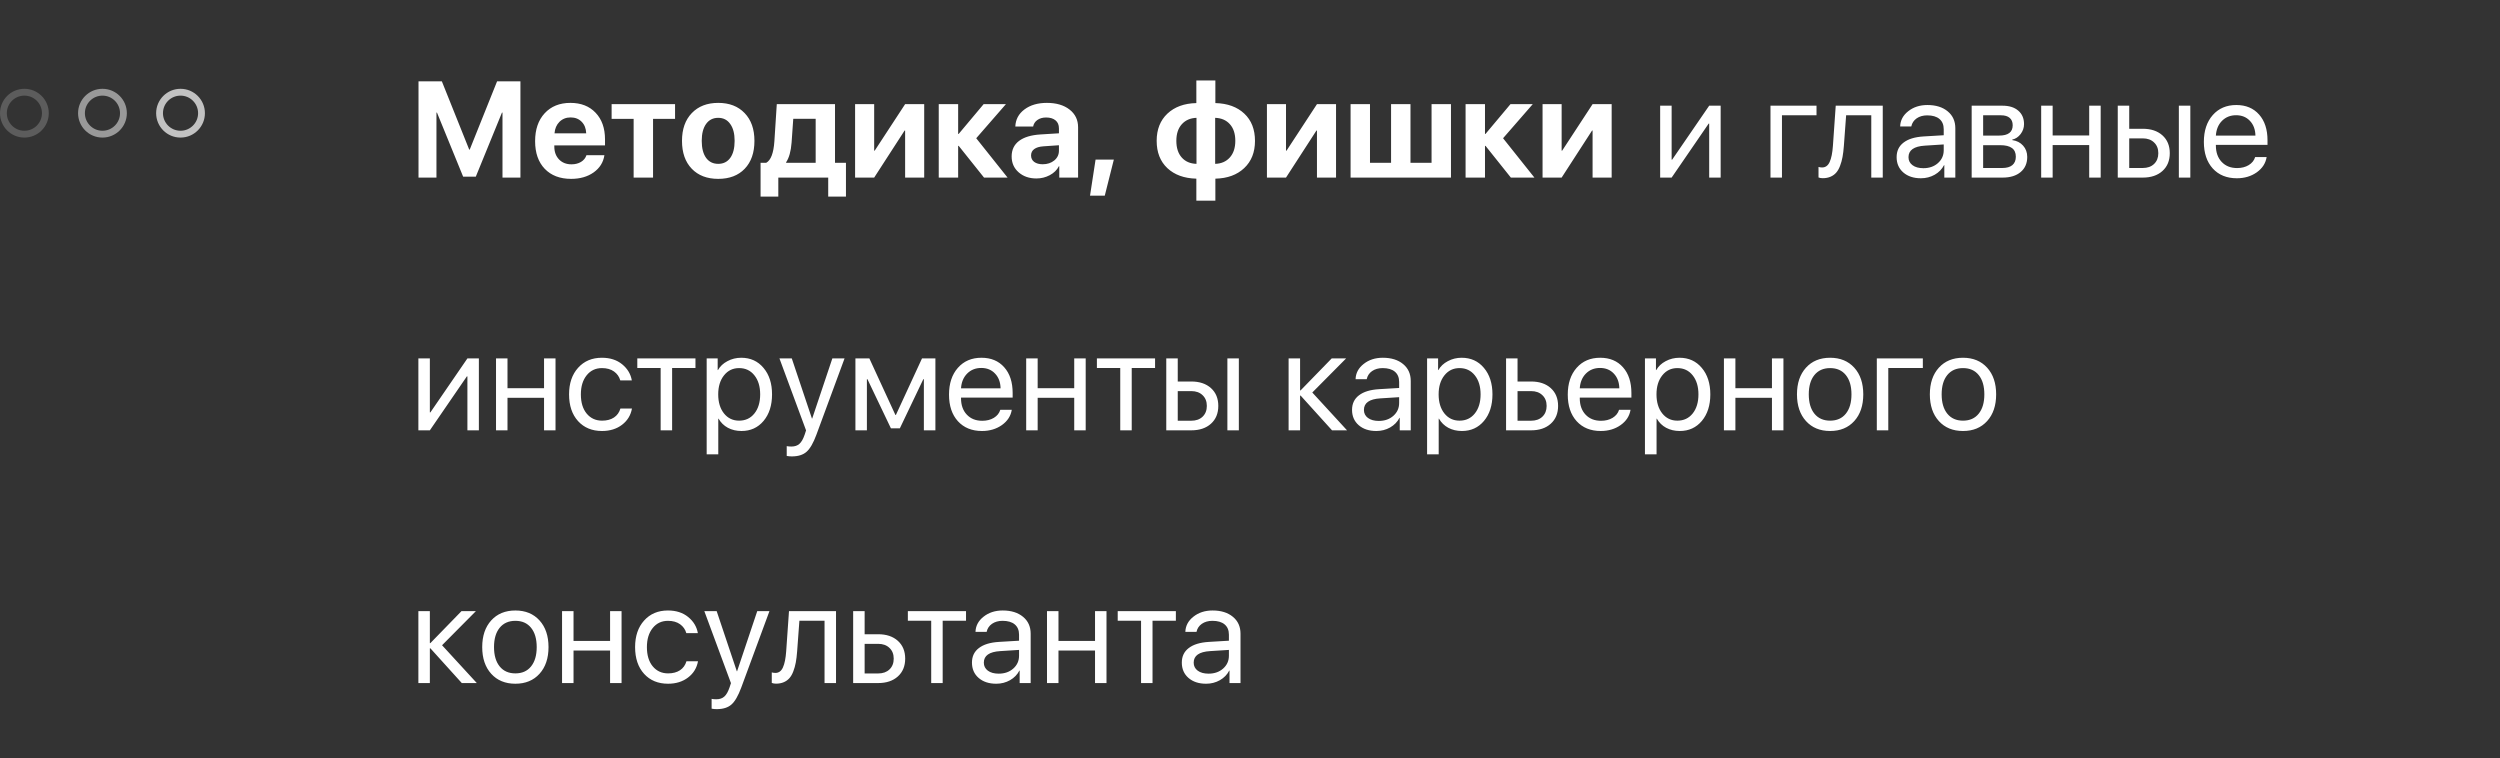 <?xml version="1.0" encoding="UTF-8"?> <svg xmlns="http://www.w3.org/2000/svg" width="366" height="111" viewBox="0 0 366 111" fill="none"><rect x="0" y="0" width="366" height="111" fill="#333333" stroke="none"/> <path d="M76.191 11.908V26H73.564V16.488H73.486L69.658 25.863H67.803L63.975 16.488H63.897V26H61.27V11.908H64.688L68.691 21.898H68.769L72.773 11.908H76.191ZM83.535 17.191C82.884 17.191 82.341 17.406 81.904 17.836C81.475 18.266 81.234 18.826 81.182 19.516H85.82C85.794 18.812 85.573 18.249 85.156 17.826C84.74 17.403 84.199 17.191 83.535 17.191ZM85.859 22.719H88.486C88.33 23.76 87.806 24.6 86.914 25.238C86.022 25.87 84.922 26.186 83.613 26.186C81.979 26.186 80.69 25.694 79.746 24.711C78.809 23.728 78.34 22.38 78.34 20.668C78.34 18.956 78.805 17.595 79.736 16.586C80.674 15.57 81.93 15.062 83.506 15.062C85.055 15.062 86.286 15.544 87.197 16.508C88.115 17.471 88.574 18.77 88.574 20.404V21.283H81.152V21.459C81.152 22.234 81.383 22.862 81.846 23.344C82.308 23.819 82.913 24.057 83.662 24.057C84.203 24.057 84.668 23.939 85.059 23.705C85.456 23.464 85.723 23.135 85.859 22.719ZM98.828 15.248V17.406H95.606V26H92.764V17.406H89.541V15.248H98.828ZM105.146 26.186C103.512 26.186 102.22 25.691 101.27 24.701C100.319 23.712 99.844 22.351 99.844 20.619C99.844 18.907 100.322 17.553 101.279 16.557C102.236 15.56 103.525 15.062 105.146 15.062C106.774 15.062 108.063 15.56 109.014 16.557C109.971 17.546 110.449 18.9 110.449 20.619C110.449 22.357 109.974 23.721 109.023 24.711C108.079 25.694 106.787 26.186 105.146 26.186ZM103.369 23.109C103.799 23.695 104.391 23.988 105.146 23.988C105.902 23.988 106.491 23.695 106.914 23.109C107.337 22.517 107.549 21.687 107.549 20.619C107.549 19.564 107.334 18.741 106.904 18.148C106.481 17.549 105.895 17.25 105.146 17.25C104.391 17.25 103.799 17.549 103.369 18.148C102.946 18.741 102.734 19.564 102.734 20.619C102.734 21.687 102.946 22.517 103.369 23.109ZM119.414 23.832V17.396H116.133L115.889 20.873C115.791 22.149 115.524 23.109 115.088 23.754V23.832H119.414ZM113.945 28.783H111.348V23.832H112.178C112.855 23.454 113.252 22.41 113.369 20.697L113.721 15.248H122.246V23.832H123.848V28.783H121.25V26H113.945V28.783ZM127.979 26H125.186V15.248H127.979V22.055H128.057L132.51 15.248H135.303V26H132.51V19.115H132.432L127.979 26ZM142.92 20.238L147.51 26H144.062L140.352 21.352H140.273V26H137.432V15.248H140.273V19.604H140.352L144.004 15.248H147.266L142.92 20.238ZM152.656 24.047C153.327 24.047 153.89 23.861 154.346 23.49C154.801 23.113 155.029 22.634 155.029 22.055V21.264L152.773 21.42C152.181 21.459 151.729 21.592 151.416 21.82C151.104 22.048 150.947 22.361 150.947 22.758C150.947 23.155 151.1 23.471 151.406 23.705C151.719 23.933 152.135 24.047 152.656 24.047ZM151.729 26.127C150.68 26.127 149.814 25.828 149.131 25.229C148.447 24.63 148.105 23.855 148.105 22.904C148.105 21.934 148.467 21.176 149.189 20.629C149.912 20.082 150.964 19.766 152.344 19.682L155.029 19.516V18.803C155.029 18.288 154.863 17.895 154.531 17.621C154.199 17.341 153.737 17.201 153.145 17.201C152.637 17.201 152.21 17.325 151.865 17.572C151.527 17.813 151.322 18.132 151.25 18.529H148.643C148.682 17.501 149.124 16.667 149.971 16.029C150.824 15.385 151.921 15.062 153.262 15.062C154.642 15.062 155.749 15.388 156.582 16.039C157.415 16.69 157.832 17.553 157.832 18.627V26H155.078V24.34H155.02C154.733 24.893 154.287 25.329 153.682 25.648C153.083 25.967 152.432 26.127 151.729 26.127ZM161.738 28.646H159.58L160.391 23.363H163.066L161.738 28.646ZM175.166 23.988V17.25C174.261 17.283 173.542 17.598 173.008 18.197C172.48 18.79 172.217 19.597 172.217 20.619C172.217 21.654 172.48 22.468 173.008 23.061C173.535 23.653 174.255 23.962 175.166 23.988ZM180.85 20.619C180.85 19.584 180.586 18.773 180.059 18.188C179.531 17.595 178.812 17.283 177.9 17.25V23.988C178.799 23.962 179.515 23.65 180.049 23.051C180.583 22.452 180.85 21.641 180.85 20.619ZM175.146 26.156C173.363 26.111 171.947 25.596 170.898 24.613C169.857 23.63 169.336 22.299 169.336 20.619C169.336 18.953 169.86 17.624 170.908 16.635C171.963 15.645 173.376 15.131 175.146 15.092V11.781H177.93V15.092C179.714 15.137 181.126 15.652 182.168 16.635C183.21 17.611 183.73 18.943 183.73 20.629C183.73 22.296 183.203 23.624 182.148 24.613C181.1 25.603 179.694 26.117 177.93 26.156V29.379H175.146V26.156ZM188.271 26H185.479V15.248H188.271V22.055H188.35L192.803 15.248H195.596V26H192.803V19.115H192.725L188.271 26ZM197.725 26V15.248H200.566V23.832H203.652V15.248H206.494V23.832H209.58V15.248H212.422V26H197.725ZM220.049 20.238L224.639 26H221.191L217.48 21.352H217.402V26H214.561V15.248H217.402V19.604H217.48L221.133 15.248H224.395L220.049 20.238ZM228.623 26H225.83V15.248H228.623V22.055H228.701L233.154 15.248H235.947V26H233.154V19.115H233.076L228.623 26ZM244.727 26H243.047V15.473H244.727V23.373H244.805L250.225 15.473H251.904V26H250.225V18.1H250.146L244.727 26ZM265.938 16.879H260.879V26H259.199V15.473H265.938V16.879ZM269.941 21.381C269.896 21.986 269.831 22.52 269.746 22.982C269.661 23.445 269.541 23.878 269.385 24.281C269.235 24.685 269.046 25.017 268.818 25.277C268.597 25.531 268.32 25.73 267.988 25.873C267.656 26.016 267.275 26.088 266.846 26.088C266.605 26.088 266.4 26.052 266.23 25.98V24.438C266.387 24.49 266.562 24.516 266.758 24.516C267.253 24.516 267.62 24.249 267.861 23.715C268.109 23.174 268.268 22.384 268.34 21.342L268.75 15.473H275.635V26H273.955V16.879H270.273L269.941 21.381ZM281.582 24.623C282.441 24.623 283.151 24.376 283.711 23.881C284.277 23.38 284.561 22.751 284.561 21.996V21.146L281.807 21.322C280.205 21.42 279.404 21.983 279.404 23.012C279.404 23.5 279.6 23.891 279.99 24.184C280.387 24.477 280.918 24.623 281.582 24.623ZM281.221 26.098C280.153 26.098 279.294 25.814 278.643 25.248C277.992 24.682 277.666 23.933 277.666 23.002C277.666 22.097 278.005 21.387 278.682 20.873C279.359 20.352 280.335 20.053 281.611 19.975L284.561 19.799V18.92C284.561 18.269 284.352 17.768 283.936 17.416C283.519 17.064 282.923 16.889 282.148 16.889C281.536 16.889 281.019 17.035 280.596 17.328C280.179 17.621 279.919 18.015 279.814 18.51H278.184C278.21 17.624 278.604 16.882 279.365 16.283C280.127 15.678 281.061 15.375 282.168 15.375C283.411 15.375 284.404 15.684 285.146 16.303C285.889 16.915 286.26 17.738 286.26 18.773V26H284.648V24.174H284.609C284.31 24.76 283.854 25.229 283.242 25.58C282.63 25.925 281.956 26.098 281.221 26.098ZM292.949 16.879H290.332V19.848H292.676C293.997 19.848 294.658 19.346 294.658 18.344C294.658 17.869 294.512 17.507 294.219 17.26C293.926 17.006 293.503 16.879 292.949 16.879ZM292.822 21.254H290.332V24.594H293.145C293.783 24.594 294.271 24.454 294.609 24.174C294.948 23.887 295.117 23.477 295.117 22.943C295.117 22.37 294.928 21.947 294.551 21.674C294.173 21.394 293.597 21.254 292.822 21.254ZM288.652 26V15.473H293.164C294.141 15.473 294.909 15.713 295.469 16.195C296.035 16.677 296.318 17.335 296.318 18.168C296.318 18.702 296.152 19.187 295.82 19.623C295.488 20.059 295.081 20.329 294.6 20.434V20.512C295.257 20.603 295.785 20.873 296.182 21.322C296.585 21.771 296.787 22.322 296.787 22.973C296.787 23.904 296.465 24.643 295.82 25.189C295.176 25.73 294.297 26 293.184 26H288.652ZM305.859 26V21.234H300.508V26H298.828V15.473H300.508V19.828H305.859V15.473H307.539V26H305.859ZM318.984 26V15.473H320.664V26H318.984ZM313.701 20.258H311.719V24.594H313.701C314.391 24.594 314.941 24.398 315.352 24.008C315.768 23.611 315.977 23.083 315.977 22.426C315.977 21.768 315.768 21.244 315.352 20.854C314.941 20.456 314.391 20.258 313.701 20.258ZM310.039 26V15.473H311.719V18.852H313.701C314.906 18.852 315.866 19.174 316.582 19.818C317.298 20.463 317.656 21.332 317.656 22.426C317.656 23.52 317.298 24.389 316.582 25.033C315.866 25.678 314.906 26 313.701 26H310.039ZM327.363 16.869C326.536 16.869 325.85 17.143 325.303 17.689C324.762 18.236 324.463 18.956 324.404 19.848H330.195C330.176 18.956 329.906 18.236 329.385 17.689C328.87 17.143 328.197 16.869 327.363 16.869ZM330.156 22.992H331.836C331.693 23.897 331.211 24.643 330.391 25.229C329.57 25.808 328.597 26.098 327.471 26.098C325.993 26.098 324.818 25.619 323.945 24.662C323.079 23.705 322.646 22.41 322.646 20.775C322.646 19.141 323.079 17.833 323.945 16.85C324.811 15.867 325.96 15.375 327.393 15.375C328.799 15.375 329.912 15.841 330.732 16.771C331.553 17.696 331.963 18.953 331.963 20.541V21.205H324.404V21.303C324.404 22.305 324.688 23.106 325.254 23.705C325.82 24.304 326.572 24.604 327.51 24.604C328.167 24.604 328.734 24.46 329.209 24.174C329.691 23.881 330.007 23.487 330.156 22.992ZM62.93 63H61.25V52.473H62.93V60.373H63.008L68.428 52.473H70.107V63H68.428V55.1H68.35L62.93 63ZM79.648 63V58.234H74.297V63H72.617V52.473H74.297V56.828H79.648V52.473H81.328V63H79.648ZM92.5 55.695H90.811C90.661 55.155 90.355 54.719 89.893 54.387C89.43 54.055 88.841 53.889 88.125 53.889C87.201 53.889 86.455 54.24 85.889 54.943C85.322 55.647 85.039 56.578 85.039 57.736C85.039 58.921 85.322 59.859 85.889 60.549C86.462 61.239 87.213 61.584 88.144 61.584C88.841 61.584 89.421 61.431 89.883 61.125C90.345 60.819 90.661 60.38 90.83 59.807H92.519C92.344 60.79 91.859 61.584 91.064 62.19C90.27 62.795 89.294 63.098 88.135 63.098C86.676 63.098 85.508 62.616 84.629 61.652C83.75 60.682 83.311 59.377 83.311 57.736C83.311 56.122 83.75 54.826 84.629 53.85C85.508 52.867 86.67 52.375 88.115 52.375C89.313 52.375 90.303 52.694 91.084 53.332C91.865 53.97 92.337 54.758 92.5 55.695ZM101.816 52.473V53.879H98.398V63H96.719V53.879H93.301V52.473H101.816ZM108.516 52.375C109.863 52.375 110.951 52.87 111.777 53.859C112.611 54.842 113.027 56.135 113.027 57.736C113.027 59.338 112.614 60.633 111.787 61.623C110.96 62.606 109.883 63.098 108.555 63.098C107.812 63.098 107.148 62.941 106.562 62.629C105.983 62.316 105.527 61.87 105.195 61.291H105.156V66.516H103.457V52.473H105.068V54.182H105.107C105.413 53.635 105.876 53.199 106.494 52.873C107.113 52.541 107.786 52.375 108.516 52.375ZM108.203 61.584C109.134 61.584 109.88 61.236 110.439 60.539C111.006 59.836 111.289 58.902 111.289 57.736C111.289 56.578 111.006 55.647 110.439 54.943C109.88 54.24 109.134 53.889 108.203 53.889C107.298 53.889 106.562 54.243 105.996 54.953C105.43 55.663 105.146 56.59 105.146 57.736C105.146 58.882 105.426 59.81 105.986 60.52C106.553 61.229 107.292 61.584 108.203 61.584ZM115.918 66.818C115.664 66.818 115.417 66.796 115.176 66.75V65.314C115.371 65.353 115.602 65.373 115.869 65.373C116.357 65.373 116.748 65.24 117.041 64.973C117.334 64.712 117.588 64.266 117.803 63.635L118.008 63.01L114.111 52.473H115.918L118.867 61.272H118.906L121.855 52.473H123.643L119.521 63.645C119.072 64.862 118.59 65.695 118.076 66.144C117.568 66.594 116.849 66.818 115.918 66.818ZM126.914 63H125.234V52.473H127.275L131.084 60.744H131.162L134.98 52.473H136.943V63H135.254V55.51H135.176L131.738 62.707H130.43L126.992 55.51H126.914V63ZM143.652 53.869C142.826 53.869 142.139 54.143 141.592 54.69C141.051 55.236 140.752 55.956 140.693 56.848H146.484C146.465 55.956 146.195 55.236 145.674 54.69C145.16 54.143 144.486 53.869 143.652 53.869ZM146.445 59.992H148.125C147.982 60.897 147.5 61.643 146.68 62.228C145.859 62.808 144.886 63.098 143.76 63.098C142.282 63.098 141.107 62.619 140.234 61.662C139.368 60.705 138.936 59.41 138.936 57.775C138.936 56.141 139.368 54.833 140.234 53.85C141.1 52.867 142.249 52.375 143.682 52.375C145.088 52.375 146.201 52.84 147.021 53.772C147.842 54.696 148.252 55.953 148.252 57.541V58.205H140.693V58.303C140.693 59.305 140.977 60.106 141.543 60.705C142.109 61.304 142.861 61.603 143.799 61.603C144.456 61.603 145.023 61.46 145.498 61.174C145.98 60.881 146.296 60.487 146.445 59.992ZM157.266 63V58.234H151.914V63H150.234V52.473H151.914V56.828H157.266V52.473H158.945V63H157.266ZM169.102 52.473V53.879H165.684V63H164.004V53.879H160.586V52.473H169.102ZM179.688 63V52.473H181.367V63H179.688ZM174.404 57.258H172.422V61.594H174.404C175.094 61.594 175.645 61.398 176.055 61.008C176.471 60.611 176.68 60.083 176.68 59.426C176.68 58.768 176.471 58.244 176.055 57.853C175.645 57.456 175.094 57.258 174.404 57.258ZM170.742 63V52.473H172.422V55.852H174.404C175.609 55.852 176.569 56.174 177.285 56.818C178.001 57.463 178.359 58.332 178.359 59.426C178.359 60.52 178.001 61.389 177.285 62.033C176.569 62.678 175.609 63 174.404 63H170.742ZM192.119 57.463L197.207 63H195.01L190.41 57.912H190.332V63H188.652V52.473H190.332V57.15H190.41L194.961 52.473H197.07L192.119 57.463ZM201.855 61.623C202.715 61.623 203.424 61.376 203.984 60.881C204.551 60.38 204.834 59.751 204.834 58.996V58.147L202.08 58.322C200.479 58.42 199.678 58.983 199.678 60.012C199.678 60.5 199.873 60.891 200.264 61.184C200.661 61.477 201.191 61.623 201.855 61.623ZM201.494 63.098C200.426 63.098 199.567 62.815 198.916 62.248C198.265 61.682 197.939 60.933 197.939 60.002C197.939 59.097 198.278 58.387 198.955 57.873C199.632 57.352 200.609 57.053 201.885 56.975L204.834 56.799V55.92C204.834 55.269 204.626 54.768 204.209 54.416C203.792 54.065 203.197 53.889 202.422 53.889C201.81 53.889 201.292 54.035 200.869 54.328C200.452 54.621 200.192 55.015 200.088 55.51H198.457C198.483 54.624 198.877 53.882 199.639 53.283C200.4 52.678 201.335 52.375 202.441 52.375C203.685 52.375 204.678 52.684 205.42 53.303C206.162 53.915 206.533 54.738 206.533 55.773V63H204.922V61.174H204.883C204.583 61.76 204.128 62.228 203.516 62.58C202.904 62.925 202.23 63.098 201.494 63.098ZM213.984 52.375C215.332 52.375 216.419 52.87 217.246 53.859C218.079 54.842 218.496 56.135 218.496 57.736C218.496 59.338 218.083 60.633 217.256 61.623C216.429 62.606 215.352 63.098 214.023 63.098C213.281 63.098 212.617 62.941 212.031 62.629C211.452 62.316 210.996 61.87 210.664 61.291H210.625V66.516H208.926V52.473H210.537V54.182H210.576C210.882 53.635 211.344 53.199 211.963 52.873C212.581 52.541 213.255 52.375 213.984 52.375ZM213.672 61.584C214.603 61.584 215.348 61.236 215.908 60.539C216.475 59.836 216.758 58.902 216.758 57.736C216.758 56.578 216.475 55.647 215.908 54.943C215.348 54.24 214.603 53.889 213.672 53.889C212.767 53.889 212.031 54.243 211.465 54.953C210.898 55.663 210.615 56.59 210.615 57.736C210.615 58.882 210.895 59.81 211.455 60.52C212.021 61.229 212.76 61.584 213.672 61.584ZM224.15 57.258H222.168V61.594H224.15C224.84 61.594 225.391 61.398 225.801 61.008C226.217 60.611 226.426 60.083 226.426 59.426C226.426 58.768 226.217 58.244 225.801 57.853C225.391 57.456 224.84 57.258 224.15 57.258ZM220.488 63V52.473H222.168V55.852H224.15C225.355 55.852 226.315 56.174 227.031 56.818C227.747 57.463 228.105 58.332 228.105 59.426C228.105 60.52 227.747 61.389 227.031 62.033C226.315 62.678 225.355 63 224.15 63H220.488ZM234.238 53.869C233.411 53.869 232.725 54.143 232.178 54.69C231.637 55.236 231.338 55.956 231.279 56.848H237.07C237.051 55.956 236.781 55.236 236.26 54.69C235.745 54.143 235.072 53.869 234.238 53.869ZM237.031 59.992H238.711C238.568 60.897 238.086 61.643 237.266 62.228C236.445 62.808 235.472 63.098 234.346 63.098C232.868 63.098 231.693 62.619 230.82 61.662C229.954 60.705 229.521 59.41 229.521 57.775C229.521 56.141 229.954 54.833 230.82 53.85C231.686 52.867 232.835 52.375 234.268 52.375C235.674 52.375 236.787 52.84 237.607 53.772C238.428 54.696 238.838 55.953 238.838 57.541V58.205H231.279V58.303C231.279 59.305 231.562 60.106 232.129 60.705C232.695 61.304 233.447 61.603 234.385 61.603C235.042 61.603 235.609 61.46 236.084 61.174C236.566 60.881 236.882 60.487 237.031 59.992ZM245.879 52.375C247.227 52.375 248.314 52.87 249.141 53.859C249.974 54.842 250.391 56.135 250.391 57.736C250.391 59.338 249.977 60.633 249.15 61.623C248.324 62.606 247.246 63.098 245.918 63.098C245.176 63.098 244.512 62.941 243.926 62.629C243.346 62.316 242.891 61.87 242.559 61.291H242.52V66.516H240.82V52.473H242.432V54.182H242.471C242.777 53.635 243.239 53.199 243.857 52.873C244.476 52.541 245.15 52.375 245.879 52.375ZM245.566 61.584C246.497 61.584 247.243 61.236 247.803 60.539C248.369 59.836 248.652 58.902 248.652 57.736C248.652 56.578 248.369 55.647 247.803 54.943C247.243 54.24 246.497 53.889 245.566 53.889C244.661 53.889 243.926 54.243 243.359 54.953C242.793 55.663 242.51 56.59 242.51 57.736C242.51 58.882 242.79 59.81 243.35 60.52C243.916 61.229 244.655 61.584 245.566 61.584ZM259.414 63V58.234H254.062V63H252.383V52.473H254.062V56.828H259.414V52.473H261.094V63H259.414ZM271.465 61.643C270.586 62.613 269.408 63.098 267.93 63.098C266.452 63.098 265.273 62.613 264.395 61.643C263.516 60.672 263.076 59.37 263.076 57.736C263.076 56.102 263.516 54.8 264.395 53.83C265.273 52.86 266.452 52.375 267.93 52.375C269.408 52.375 270.586 52.86 271.465 53.83C272.344 54.8 272.783 56.102 272.783 57.736C272.783 59.37 272.344 60.672 271.465 61.643ZM267.93 61.584C268.913 61.584 269.678 61.245 270.225 60.568C270.778 59.885 271.055 58.941 271.055 57.736C271.055 56.525 270.778 55.581 270.225 54.904C269.678 54.227 268.913 53.889 267.93 53.889C266.947 53.889 266.178 54.23 265.625 54.914C265.078 55.591 264.805 56.532 264.805 57.736C264.805 58.941 265.081 59.885 265.635 60.568C266.188 61.245 266.953 61.584 267.93 61.584ZM281.504 53.879H276.445V63H274.766V52.473H281.504V53.879ZM290.918 61.643C290.039 62.613 288.861 63.098 287.383 63.098C285.905 63.098 284.727 62.613 283.848 61.643C282.969 60.672 282.529 59.37 282.529 57.736C282.529 56.102 282.969 54.8 283.848 53.83C284.727 52.86 285.905 52.375 287.383 52.375C288.861 52.375 290.039 52.86 290.918 53.83C291.797 54.8 292.236 56.102 292.236 57.736C292.236 59.37 291.797 60.672 290.918 61.643ZM287.383 61.584C288.366 61.584 289.131 61.245 289.678 60.568C290.231 59.885 290.508 58.941 290.508 57.736C290.508 56.525 290.231 55.581 289.678 54.904C289.131 54.227 288.366 53.889 287.383 53.889C286.4 53.889 285.632 54.23 285.078 54.914C284.531 55.591 284.258 56.532 284.258 57.736C284.258 58.941 284.535 59.885 285.088 60.568C285.641 61.245 286.406 61.584 287.383 61.584ZM64.717 94.463L69.805 100H67.607L63.008 94.912H62.93V100H61.25V89.473H62.93V94.15H63.008L67.559 89.473H69.668L64.717 94.463ZM78.984 98.643C78.106 99.613 76.927 100.098 75.449 100.098C73.971 100.098 72.793 99.613 71.914 98.643C71.035 97.672 70.596 96.37 70.596 94.736C70.596 93.102 71.035 91.8 71.914 90.83C72.793 89.86 73.971 89.375 75.449 89.375C76.927 89.375 78.106 89.86 78.984 90.83C79.863 91.8 80.303 93.102 80.303 94.736C80.303 96.37 79.863 97.672 78.984 98.643ZM75.449 98.584C76.432 98.584 77.197 98.245 77.744 97.568C78.297 96.885 78.574 95.941 78.574 94.736C78.574 93.525 78.297 92.581 77.744 91.904C77.197 91.227 76.432 90.889 75.449 90.889C74.466 90.889 73.698 91.231 73.144 91.914C72.598 92.591 72.324 93.532 72.324 94.736C72.324 95.941 72.601 96.885 73.154 97.568C73.708 98.245 74.473 98.584 75.449 98.584ZM89.316 100V95.234H83.965V100H82.285V89.473H83.965V93.828H89.316V89.473H90.996V100H89.316ZM102.168 92.695H100.479C100.329 92.155 100.023 91.719 99.561 91.387C99.098 91.055 98.509 90.889 97.793 90.889C96.868 90.889 96.123 91.24 95.557 91.943C94.99 92.647 94.707 93.578 94.707 94.736C94.707 95.921 94.99 96.859 95.557 97.549C96.13 98.239 96.882 98.584 97.812 98.584C98.509 98.584 99.088 98.431 99.551 98.125C100.013 97.819 100.329 97.38 100.498 96.807H102.188C102.012 97.79 101.527 98.584 100.732 99.189C99.938 99.795 98.962 100.098 97.803 100.098C96.344 100.098 95.176 99.616 94.297 98.652C93.418 97.682 92.978 96.377 92.978 94.736C92.978 93.122 93.418 91.826 94.297 90.85C95.176 89.867 96.338 89.375 97.783 89.375C98.981 89.375 99.971 89.694 100.752 90.332C101.533 90.97 102.005 91.758 102.168 92.695ZM104.922 103.818C104.668 103.818 104.421 103.796 104.18 103.75V102.314C104.375 102.354 104.606 102.373 104.873 102.373C105.361 102.373 105.752 102.24 106.045 101.973C106.338 101.712 106.592 101.266 106.807 100.635L107.012 100.01L103.115 89.473H104.922L107.871 98.272H107.91L110.859 89.473H112.646L108.525 100.645C108.076 101.862 107.594 102.695 107.08 103.145C106.572 103.594 105.853 103.818 104.922 103.818ZM116.699 95.381C116.654 95.986 116.589 96.52 116.504 96.982C116.419 97.445 116.299 97.878 116.143 98.281C115.993 98.685 115.804 99.017 115.576 99.277C115.355 99.531 115.078 99.73 114.746 99.873C114.414 100.016 114.033 100.088 113.604 100.088C113.363 100.088 113.158 100.052 112.988 99.981V98.438C113.145 98.49 113.32 98.516 113.516 98.516C114.01 98.516 114.378 98.249 114.619 97.715C114.867 97.174 115.026 96.383 115.098 95.342L115.508 89.473H122.393V100H120.713V90.879H117.031L116.699 95.381ZM128.564 94.258H126.582V98.594H128.564C129.255 98.594 129.805 98.398 130.215 98.008C130.632 97.611 130.84 97.083 130.84 96.426C130.84 95.768 130.632 95.244 130.215 94.853C129.805 94.456 129.255 94.258 128.564 94.258ZM124.902 100V89.473H126.582V92.852H128.564C129.769 92.852 130.729 93.174 131.445 93.818C132.161 94.463 132.52 95.332 132.52 96.426C132.52 97.519 132.161 98.389 131.445 99.033C130.729 99.678 129.769 100 128.564 100H124.902ZM141.426 89.473V90.879H138.008V100H136.328V90.879H132.91V89.473H141.426ZM146.211 98.623C147.07 98.623 147.78 98.376 148.34 97.881C148.906 97.38 149.189 96.751 149.189 95.996V95.147L146.436 95.322C144.834 95.42 144.033 95.983 144.033 97.012C144.033 97.5 144.229 97.891 144.619 98.184C145.016 98.477 145.547 98.623 146.211 98.623ZM145.85 100.098C144.782 100.098 143.923 99.814 143.271 99.248C142.62 98.682 142.295 97.933 142.295 97.002C142.295 96.097 142.633 95.387 143.311 94.873C143.988 94.352 144.964 94.053 146.24 93.975L149.189 93.799V92.92C149.189 92.269 148.981 91.768 148.564 91.416C148.148 91.064 147.552 90.889 146.777 90.889C146.165 90.889 145.648 91.035 145.225 91.328C144.808 91.621 144.548 92.015 144.443 92.51H142.812C142.839 91.624 143.232 90.882 143.994 90.283C144.756 89.678 145.69 89.375 146.797 89.375C148.04 89.375 149.033 89.684 149.775 90.303C150.518 90.915 150.889 91.738 150.889 92.773V100H149.277V98.174H149.238C148.939 98.76 148.483 99.228 147.871 99.58C147.259 99.925 146.585 100.098 145.85 100.098ZM160.312 100V95.234H154.961V100H153.281V89.473H154.961V93.828H160.312V89.473H161.992V100H160.312ZM172.148 89.473V90.879H168.73V100H167.051V90.879H163.633V89.473H172.148ZM176.934 98.623C177.793 98.623 178.503 98.376 179.062 97.881C179.629 97.38 179.912 96.751 179.912 95.996V95.147L177.158 95.322C175.557 95.42 174.756 95.983 174.756 97.012C174.756 97.5 174.951 97.891 175.342 98.184C175.739 98.477 176.27 98.623 176.934 98.623ZM176.572 100.098C175.505 100.098 174.645 99.814 173.994 99.248C173.343 98.682 173.018 97.933 173.018 97.002C173.018 96.097 173.356 95.387 174.033 94.873C174.71 94.352 175.687 94.053 176.963 93.975L179.912 93.799V92.92C179.912 92.269 179.704 91.768 179.287 91.416C178.87 91.064 178.275 90.889 177.5 90.889C176.888 90.889 176.37 91.035 175.947 91.328C175.531 91.621 175.27 92.015 175.166 92.51H173.535C173.561 91.624 173.955 90.882 174.717 90.283C175.479 89.678 176.413 89.375 177.52 89.375C178.763 89.375 179.756 89.684 180.498 90.303C181.24 90.915 181.611 91.738 181.611 92.773V100H180V98.174H179.961C179.661 98.76 179.206 99.228 178.594 99.58C177.982 99.925 177.308 100.098 176.572 100.098Z" fill="white"></path> <circle opacity="0.2" cx="3.571" cy="16.571" r="3.071" stroke="white"></circle> <circle opacity="0.5" cx="15" cy="16.571" r="3.071" stroke="white"></circle> <circle opacity="0.7" cx="26.429" cy="16.571" r="3.071" stroke="white"></circle> </svg> 